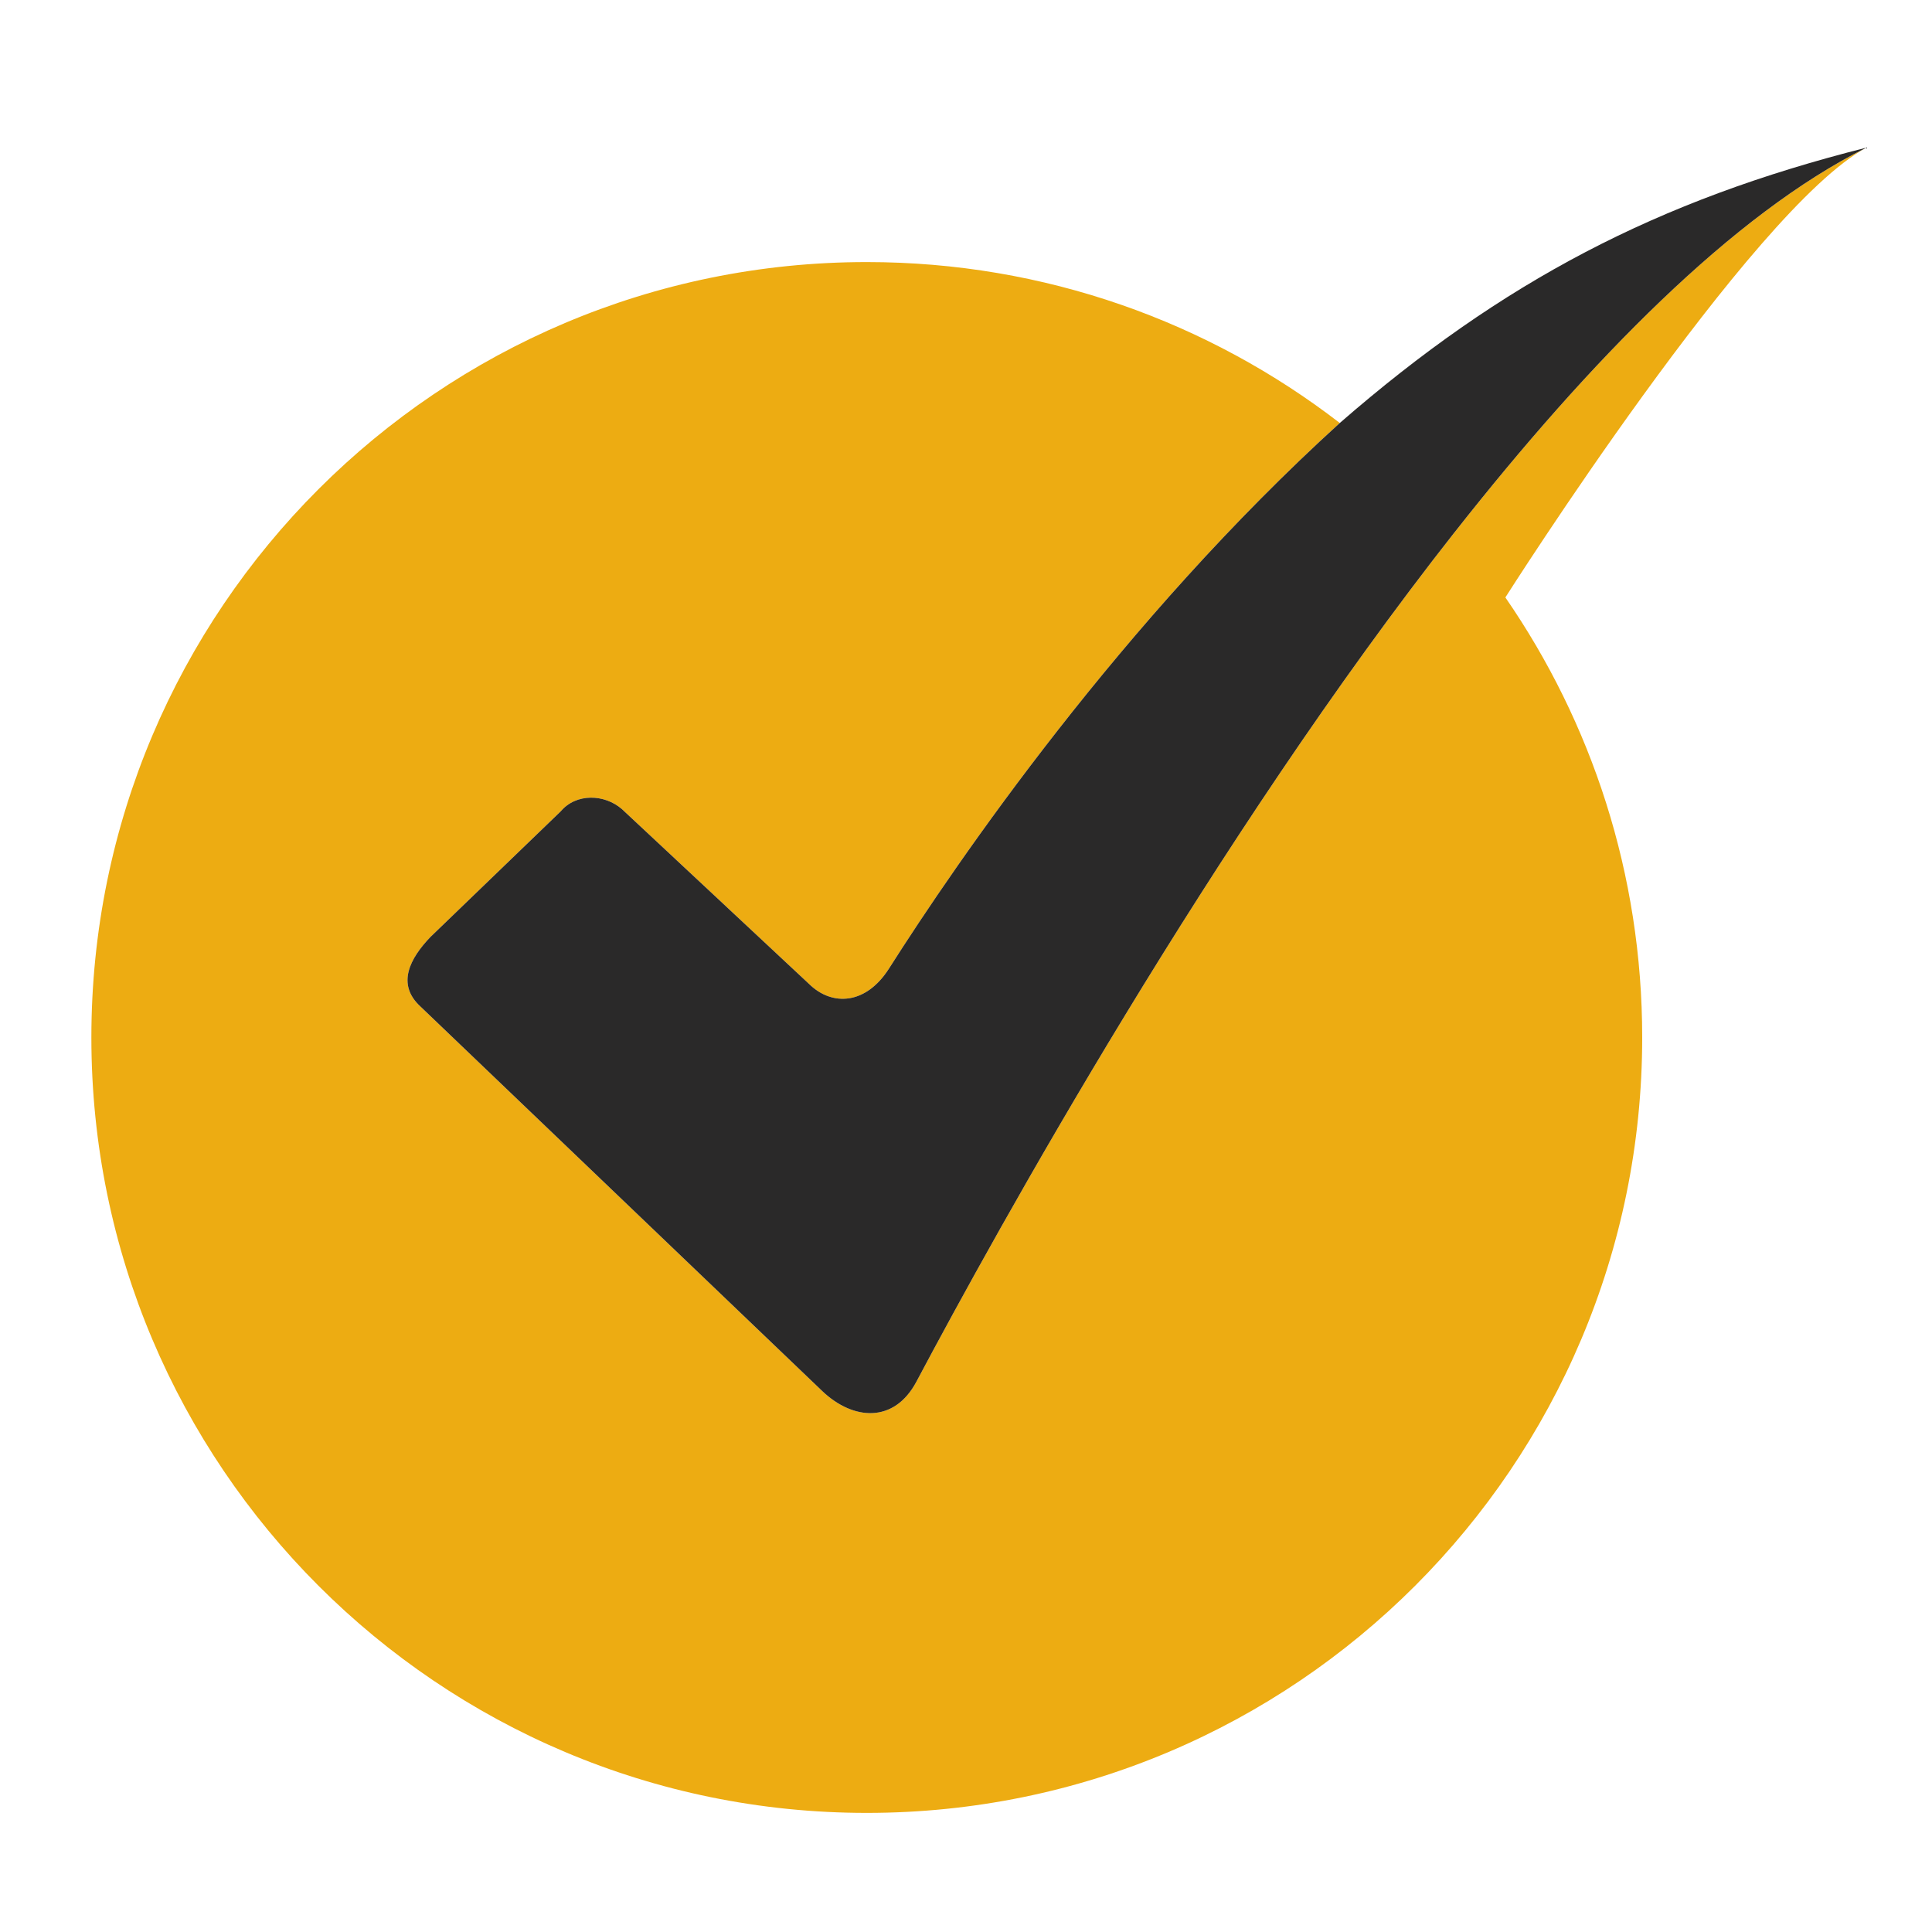 <svg xmlns="http://www.w3.org/2000/svg" version="1.1" xmlns:xlink="http://www.w3.org/1999/xlink" width="17" height="17"><svg width="17" height="17" viewBox="0 0 17 17" fill="none" xmlns="http://www.w3.org/2000/svg">
<path d="M12.803 4.679L12.802 4.681H12.801C10.671 7.389 8.78 10.809 8.064 12.157C7.867 12.528 7.506 12.496 7.239 12.244L3.701 8.858C3.483 8.659 3.61 8.43 3.788 8.244L4.934 7.139C5.07 6.978 5.319 6.986 5.473 7.12L7.118 8.657C7.322 8.858 7.62 8.84 7.822 8.523C8.424 7.576 9.868 5.467 11.789 3.722C10.637 2.834 9.194 2.306 7.627 2.306C3.859 2.306 0.804 5.361 0.804 9.129C0.804 12.897 3.859 15.952 7.627 15.952C11.396 15.952 14.45 12.897 14.45 9.129C14.45 7.691 14.005 6.357 13.246 5.257C13.246 5.257 15.414 1.841 16.423 1.299H16.423C16.423 1.299 16.423 1.299 16.423 1.299C15.249 1.885 13.989 3.172 12.803 4.679Z" fill="#EDAC12"></path>
<path d="M12.803 4.679L12.802 4.681H12.801C10.671 7.389 8.78 10.809 8.064 12.157C7.867 12.528 7.506 12.496 7.239 12.244L3.701 8.858C3.483 8.659 3.61 8.43 3.788 8.244L4.934 7.139C5.07 6.978 5.319 6.986 5.473 7.12L7.118 8.657C7.322 8.858 7.62 8.84 7.822 8.523C8.424 7.576 9.868 5.467 11.789 3.722C13.22 2.476 14.583 1.763 16.423 1.299C15.249 1.885 13.989 3.172 12.803 4.679Z" fill="#2A2929"></path>
</svg><style>@media (prefers-color-scheme: light) { :root { filter: none; } }
@media (prefers-color-scheme: dark) { :root { filter: none; } }
</style></svg>